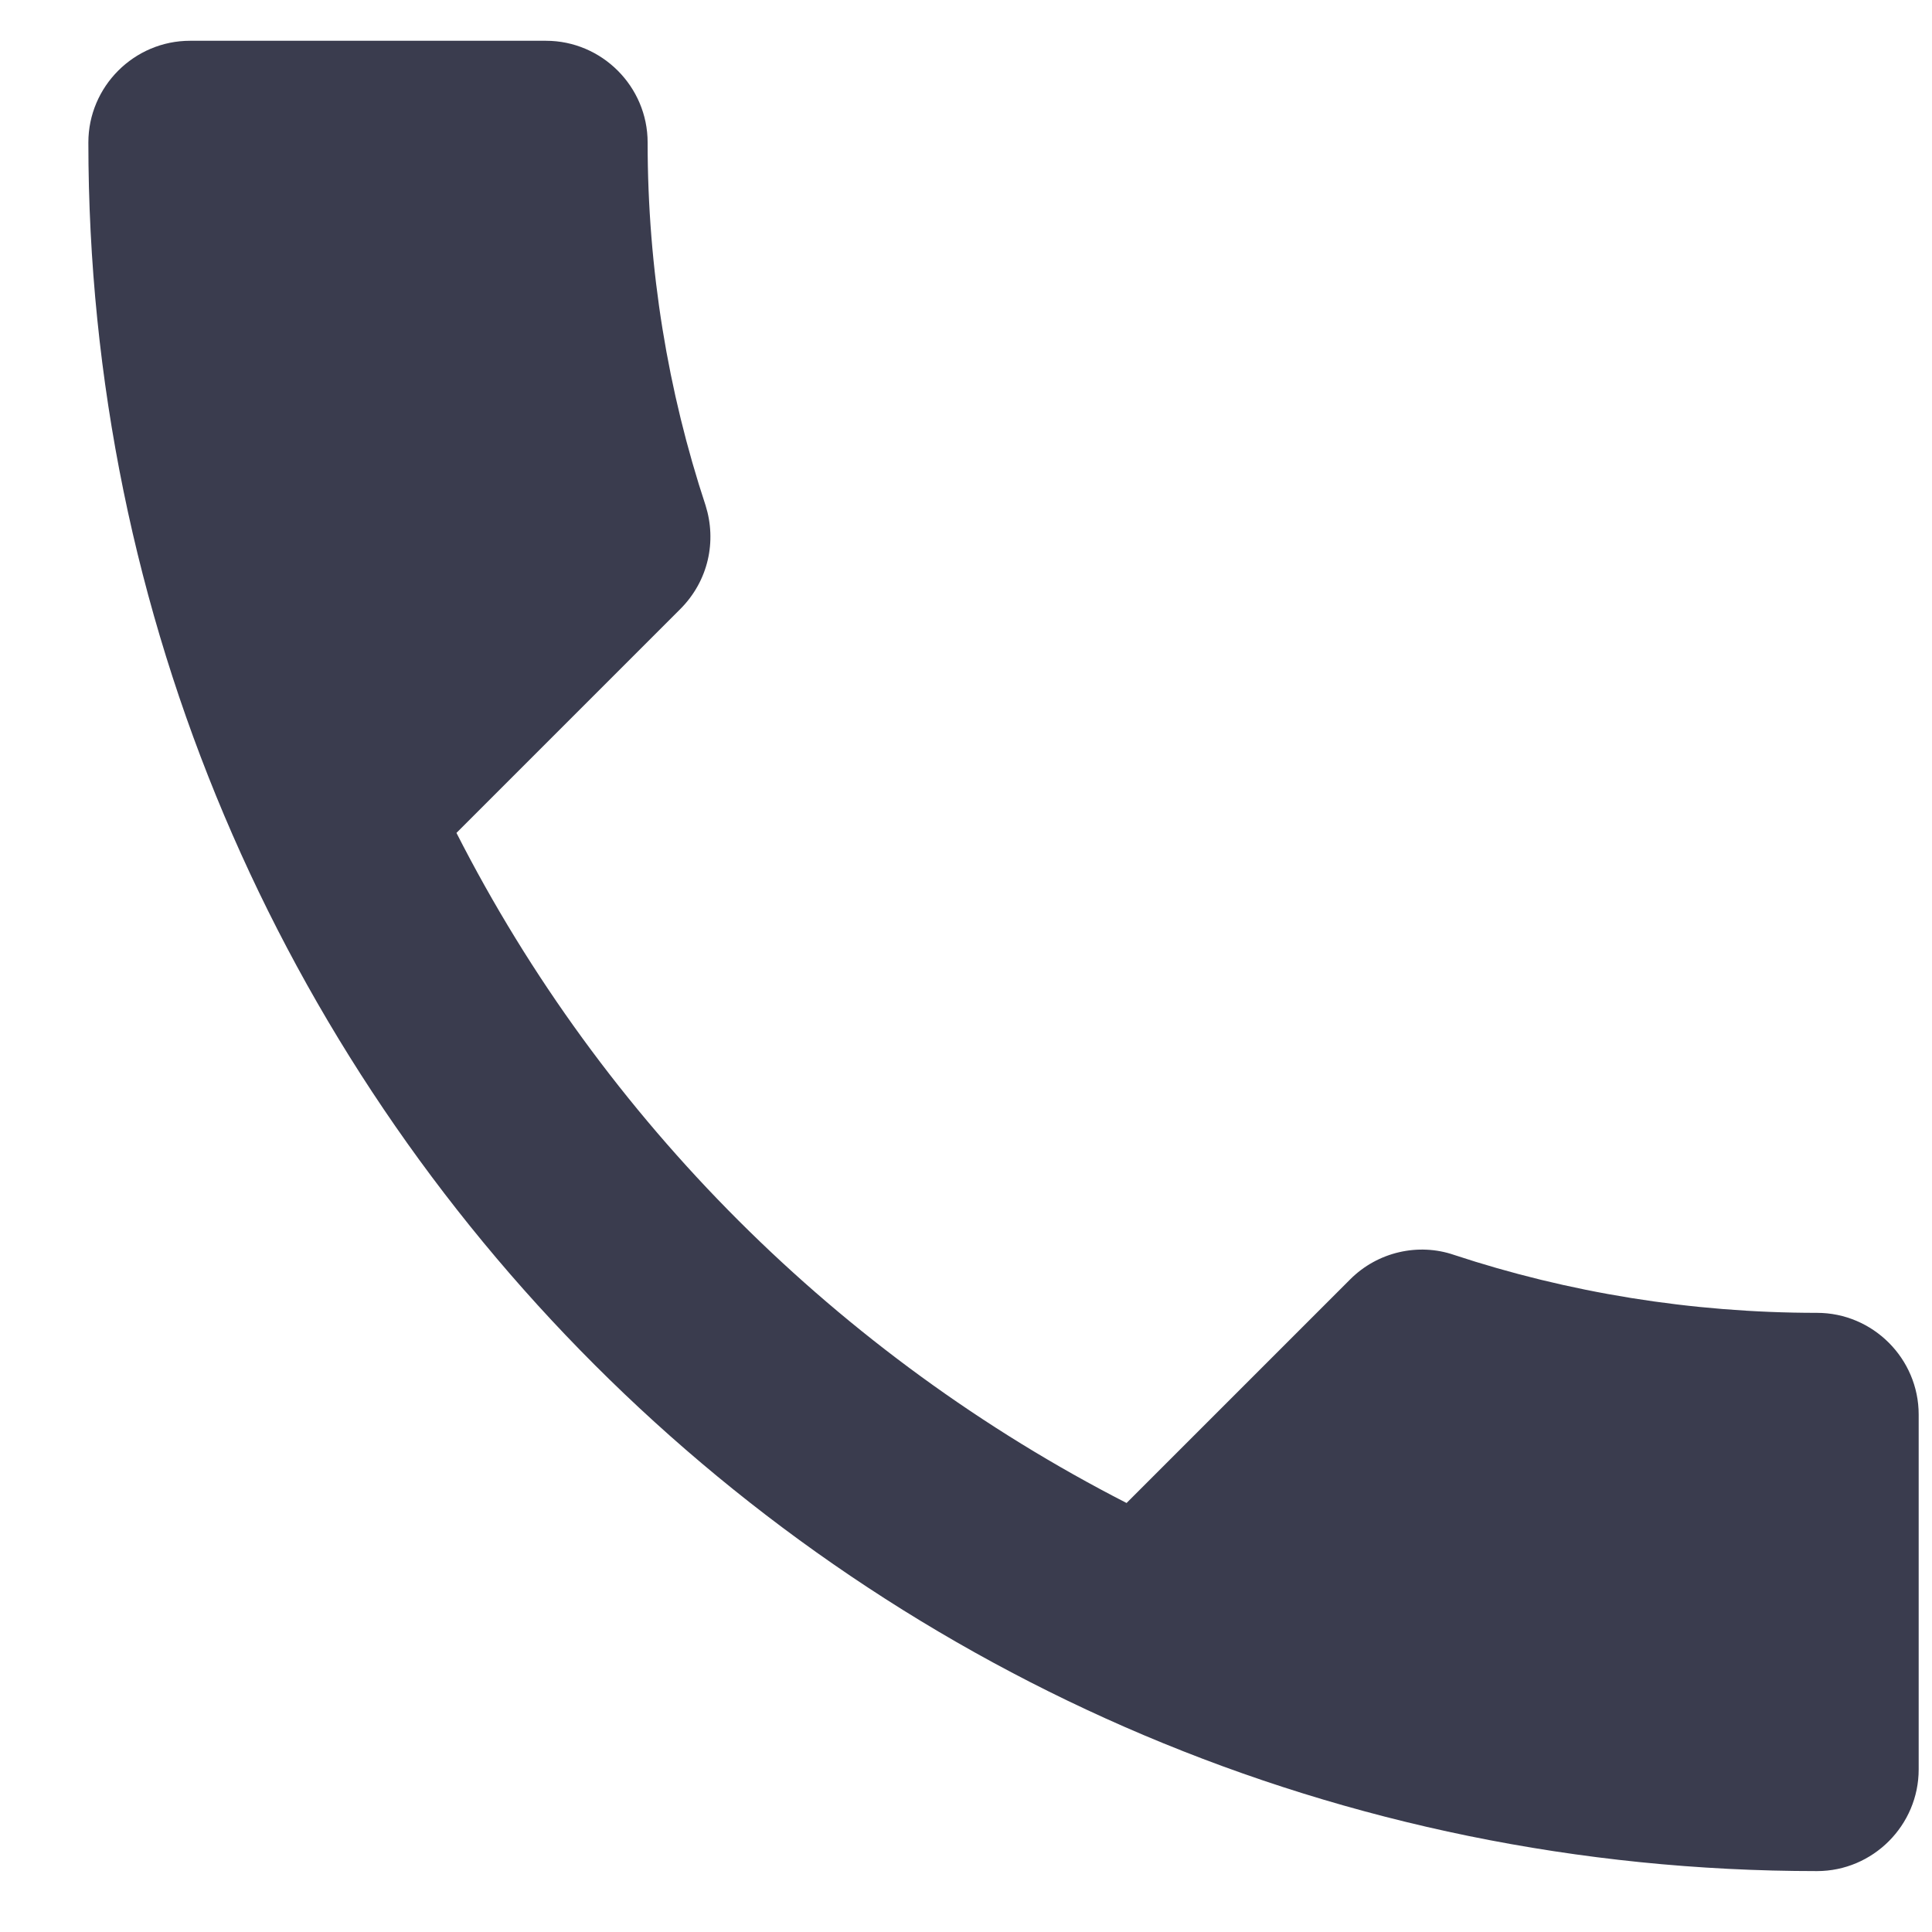 <svg width="19" height="19" viewBox="0 0 19 19" fill="none" xmlns="http://www.w3.org/2000/svg">
<path d="M4.489 8.191C5.929 11.021 8.249 13.331 11.079 14.781L13.279 12.581C13.549 12.311 13.949 12.221 14.299 12.341C15.419 12.711 16.629 12.911 17.869 12.911C18.419 12.911 18.869 13.361 18.869 13.911V17.401C18.869 17.951 18.419 18.401 17.869 18.401C8.479 18.401 0.869 10.791 0.869 1.401C0.869 0.851 1.319 0.401 1.869 0.401H5.369C5.919 0.401 6.369 0.851 6.369 1.401C6.369 2.651 6.569 3.851 6.939 4.971C7.049 5.321 6.969 5.711 6.689 5.991L4.489 8.191Z" fill="#3A3C4E"/>
</svg>
